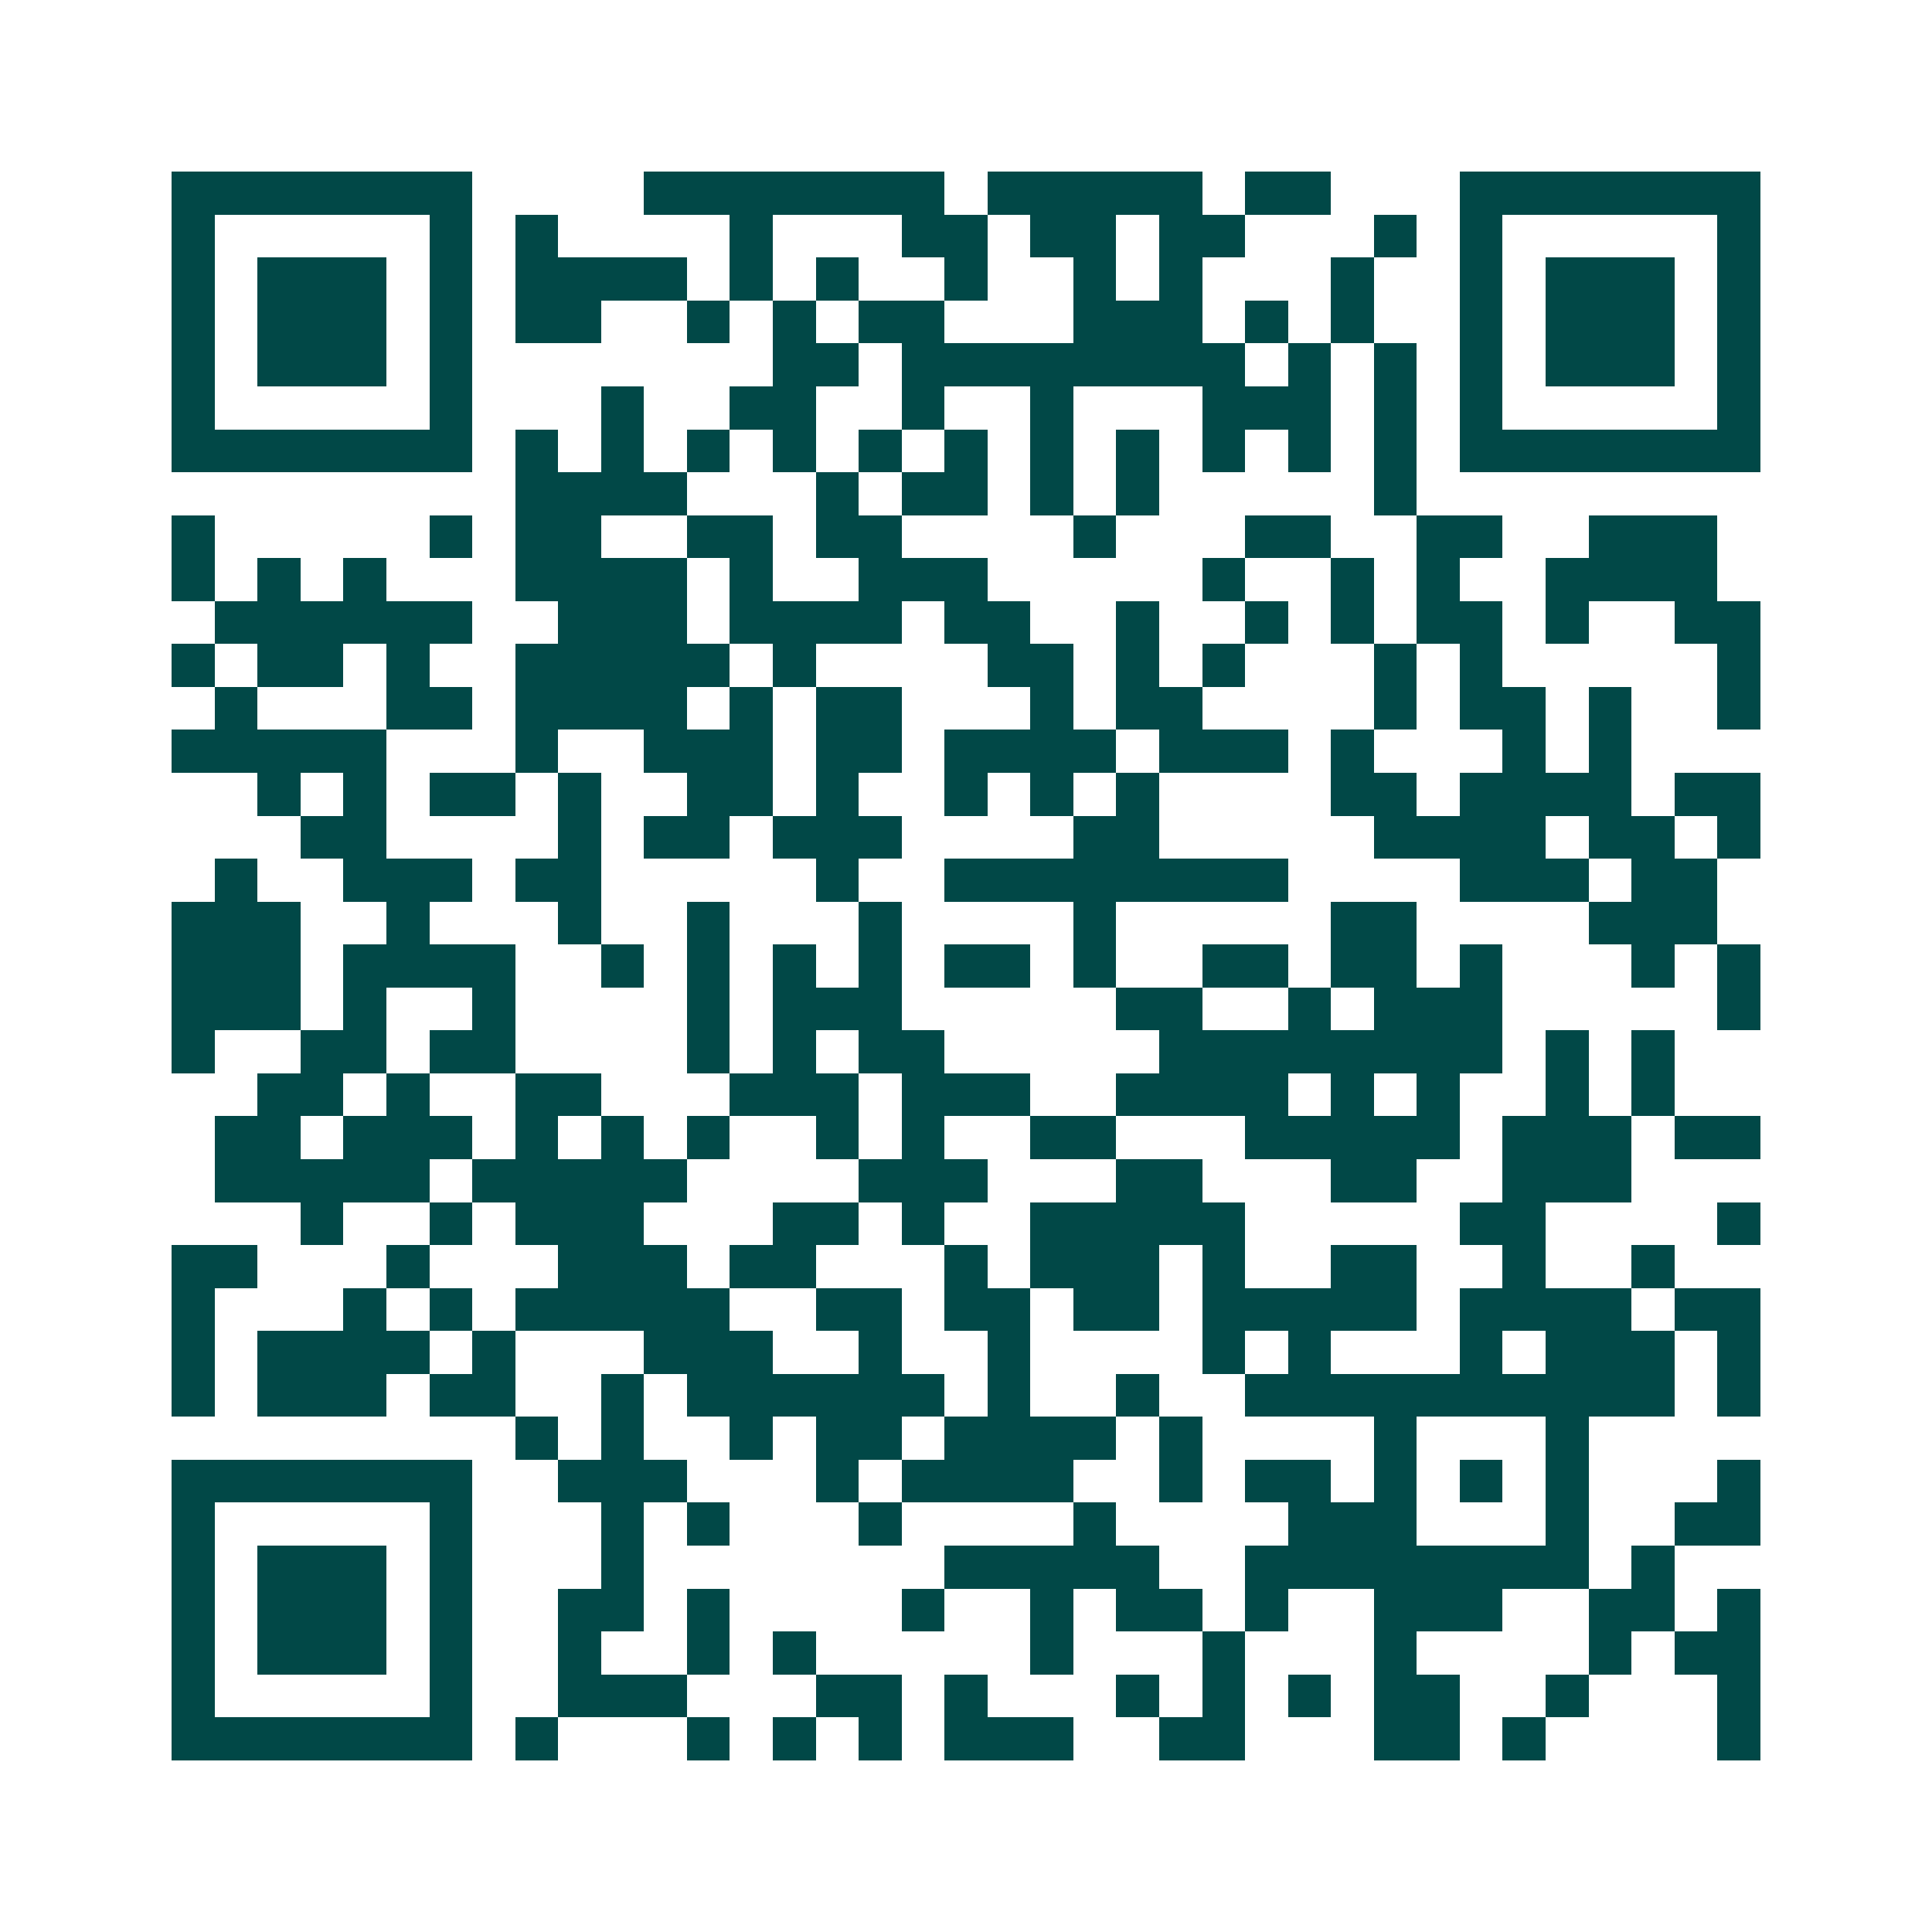 <svg xmlns="http://www.w3.org/2000/svg" width="200" height="200" viewBox="0 0 45 45" shape-rendering="crispEdges"><path fill="#ffffff" d="M0 0h45v45H0z"/><path stroke="#014847" d="M4 4.5h7m4 0h7m1 0h5m1 0h2m3 0h7M4 5.5h1m5 0h1m1 0h1m4 0h1m3 0h2m1 0h2m1 0h2m3 0h1m1 0h1m5 0h1M4 6.5h1m1 0h3m1 0h1m1 0h4m1 0h1m1 0h1m2 0h1m2 0h1m1 0h1m3 0h1m2 0h1m1 0h3m1 0h1M4 7.5h1m1 0h3m1 0h1m1 0h2m2 0h1m1 0h1m1 0h2m3 0h3m1 0h1m1 0h1m2 0h1m1 0h3m1 0h1M4 8.5h1m1 0h3m1 0h1m7 0h2m1 0h8m1 0h1m1 0h1m1 0h1m1 0h3m1 0h1M4 9.5h1m5 0h1m3 0h1m2 0h2m2 0h1m2 0h1m3 0h3m1 0h1m1 0h1m5 0h1M4 10.5h7m1 0h1m1 0h1m1 0h1m1 0h1m1 0h1m1 0h1m1 0h1m1 0h1m1 0h1m1 0h1m1 0h1m1 0h7M12 11.5h4m3 0h1m1 0h2m1 0h1m1 0h1m5 0h1M4 12.5h1m5 0h1m1 0h2m2 0h2m1 0h2m4 0h1m3 0h2m2 0h2m2 0h3M4 13.5h1m1 0h1m1 0h1m3 0h4m1 0h1m2 0h3m5 0h1m2 0h1m1 0h1m2 0h4M5 14.5h6m2 0h3m1 0h4m1 0h2m2 0h1m2 0h1m1 0h1m1 0h2m1 0h1m2 0h2M4 15.5h1m1 0h2m1 0h1m2 0h5m1 0h1m4 0h2m1 0h1m1 0h1m3 0h1m1 0h1m5 0h1M5 16.5h1m3 0h2m1 0h4m1 0h1m1 0h2m3 0h1m1 0h2m4 0h1m1 0h2m1 0h1m2 0h1M4 17.5h5m3 0h1m2 0h3m1 0h2m1 0h4m1 0h3m1 0h1m3 0h1m1 0h1M6 18.5h1m1 0h1m1 0h2m1 0h1m2 0h2m1 0h1m2 0h1m1 0h1m1 0h1m4 0h2m1 0h4m1 0h2M7 19.5h2m4 0h1m1 0h2m1 0h3m4 0h2m5 0h4m1 0h2m1 0h1M5 20.5h1m2 0h3m1 0h2m5 0h1m2 0h8m4 0h3m1 0h2M4 21.5h3m2 0h1m3 0h1m2 0h1m3 0h1m4 0h1m5 0h2m4 0h3M4 22.5h3m1 0h4m2 0h1m1 0h1m1 0h1m1 0h1m1 0h2m1 0h1m2 0h2m1 0h2m1 0h1m3 0h1m1 0h1M4 23.5h3m1 0h1m2 0h1m4 0h1m1 0h3m5 0h2m2 0h1m1 0h3m5 0h1M4 24.5h1m2 0h2m1 0h2m4 0h1m1 0h1m1 0h2m5 0h8m1 0h1m1 0h1M6 25.5h2m1 0h1m2 0h2m3 0h3m1 0h3m2 0h4m1 0h1m1 0h1m2 0h1m1 0h1M5 26.5h2m1 0h3m1 0h1m1 0h1m1 0h1m2 0h1m1 0h1m2 0h2m3 0h5m1 0h3m1 0h2M5 27.5h5m1 0h5m4 0h3m3 0h2m3 0h2m2 0h3M7 28.5h1m2 0h1m1 0h3m3 0h2m1 0h1m2 0h5m5 0h2m4 0h1M4 29.5h2m3 0h1m3 0h3m1 0h2m3 0h1m1 0h3m1 0h1m2 0h2m2 0h1m2 0h1M4 30.5h1m3 0h1m1 0h1m1 0h5m2 0h2m1 0h2m1 0h2m1 0h5m1 0h4m1 0h2M4 31.5h1m1 0h4m1 0h1m3 0h3m2 0h1m2 0h1m4 0h1m1 0h1m3 0h1m1 0h3m1 0h1M4 32.5h1m1 0h3m1 0h2m2 0h1m1 0h6m1 0h1m2 0h1m2 0h10m1 0h1M12 33.5h1m1 0h1m2 0h1m1 0h2m1 0h4m1 0h1m4 0h1m3 0h1M4 34.5h7m2 0h3m3 0h1m1 0h4m2 0h1m1 0h2m1 0h1m1 0h1m1 0h1m3 0h1M4 35.5h1m5 0h1m3 0h1m1 0h1m3 0h1m4 0h1m4 0h3m3 0h1m2 0h2M4 36.5h1m1 0h3m1 0h1m3 0h1m7 0h5m2 0h8m1 0h1M4 37.5h1m1 0h3m1 0h1m2 0h2m1 0h1m4 0h1m2 0h1m1 0h2m1 0h1m2 0h3m2 0h2m1 0h1M4 38.5h1m1 0h3m1 0h1m2 0h1m2 0h1m1 0h1m5 0h1m3 0h1m3 0h1m4 0h1m1 0h2M4 39.5h1m5 0h1m2 0h3m3 0h2m1 0h1m3 0h1m1 0h1m1 0h1m1 0h2m2 0h1m3 0h1M4 40.5h7m1 0h1m3 0h1m1 0h1m1 0h1m1 0h3m2 0h2m3 0h2m1 0h1m4 0h1"/></svg>
